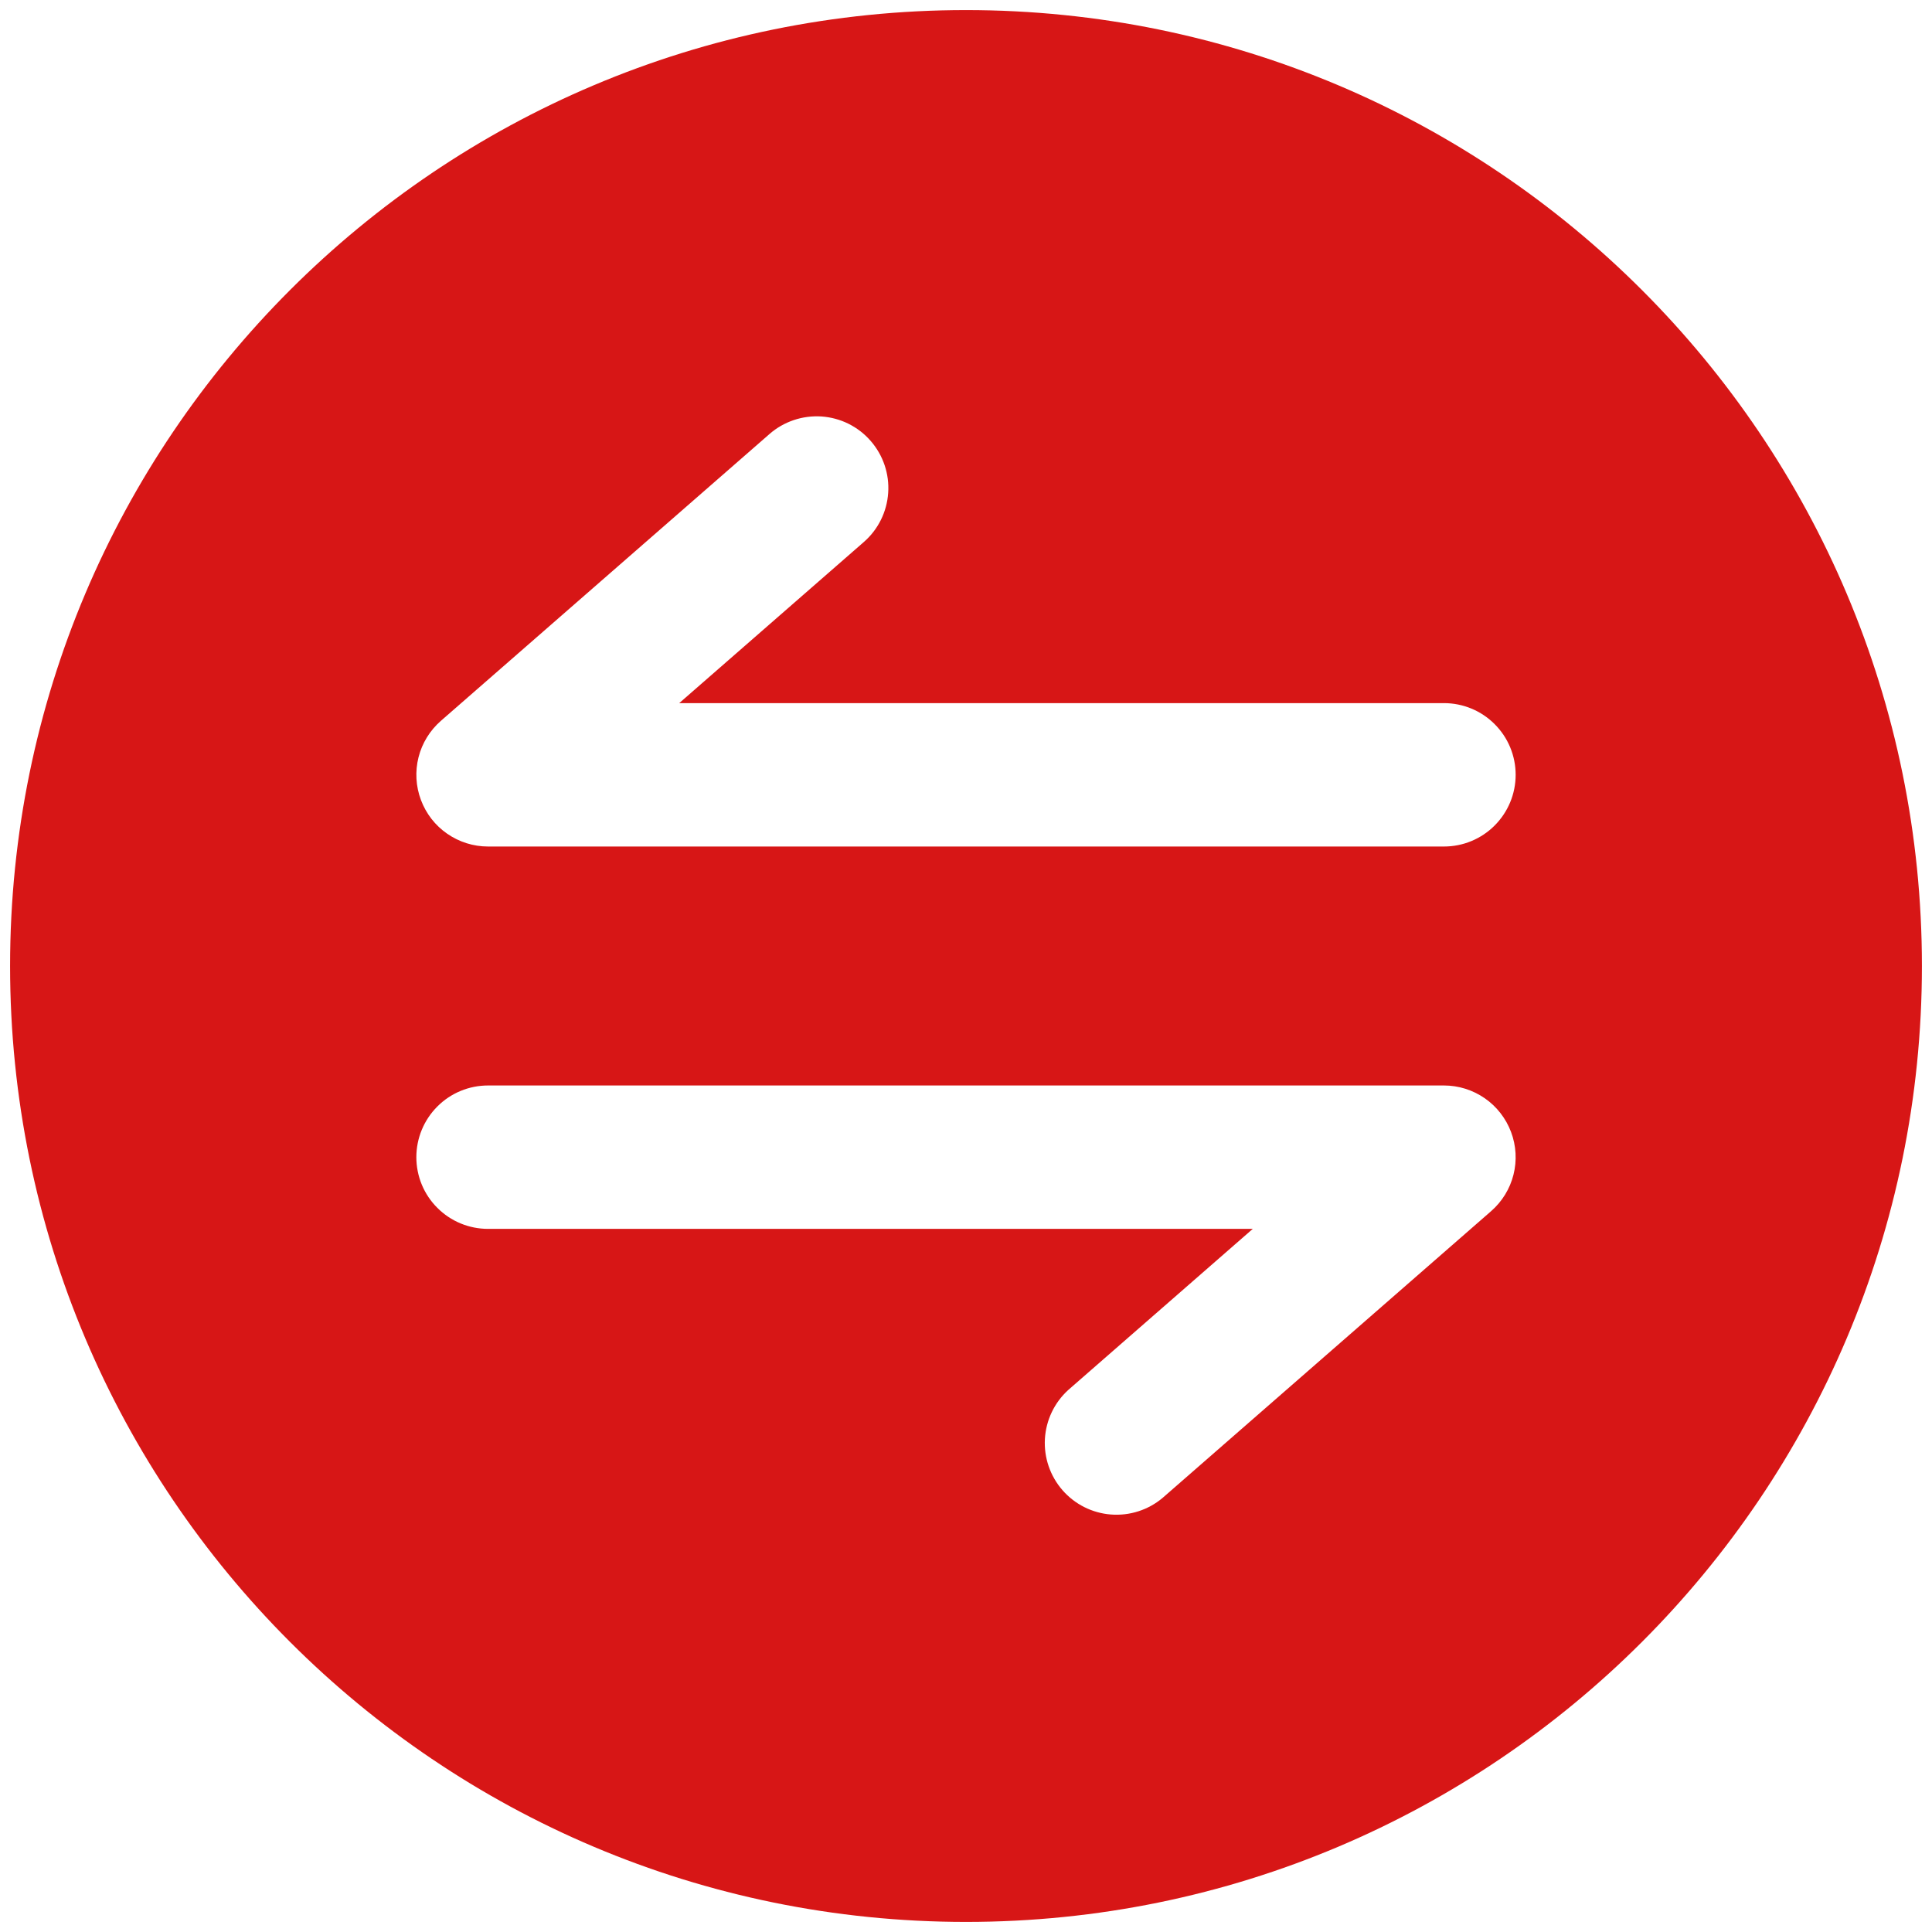 <svg width="32" height="32" viewBox="0 0 32 32" fill="none" xmlns="http://www.w3.org/2000/svg">
<path fill-rule="evenodd" clip-rule="evenodd" d="M31.833 16C31.833 24.745 24.745 31.833 16 31.833C7.255 31.833 0.167 24.745 0.167 16C0.167 7.255 7.255 0.167 16 0.167C24.745 0.167 31.833 7.255 31.833 16ZM8.083 20.354H20.75L17.694 23.022C17.464 23.231 17.325 23.522 17.307 23.832C17.289 24.143 17.394 24.448 17.598 24.682C17.802 24.916 18.09 25.061 18.4 25.085C18.71 25.109 19.017 25.011 19.255 24.811L24.697 20.061C24.879 19.902 25.009 19.692 25.068 19.457C25.127 19.223 25.113 18.976 25.028 18.75C24.943 18.524 24.791 18.328 24.593 18.191C24.394 18.053 24.158 17.979 23.917 17.979H8.083C7.768 17.979 7.466 18.104 7.244 18.327C7.021 18.55 6.896 18.852 6.896 19.167C6.896 19.482 7.021 19.784 7.244 20.006C7.466 20.229 7.768 20.354 8.083 20.354ZM14.421 7.303C14.628 7.54 14.733 7.85 14.711 8.164C14.69 8.478 14.545 8.771 14.307 8.978L11.25 11.646H23.917C24.232 11.646 24.534 11.771 24.756 11.994C24.979 12.216 25.104 12.518 25.104 12.833C25.104 13.148 24.979 13.45 24.756 13.673C24.534 13.896 24.232 14.021 23.917 14.021H8.083C7.842 14.021 7.606 13.947 7.407 13.809C7.208 13.672 7.057 13.477 6.972 13.25C6.887 13.024 6.873 12.777 6.932 12.543C6.991 12.309 7.121 12.098 7.303 11.939L12.745 7.189C12.862 7.086 12.999 7.008 13.147 6.958C13.295 6.908 13.451 6.888 13.607 6.898C13.762 6.909 13.915 6.95 14.054 7.019C14.194 7.089 14.319 7.185 14.421 7.303Z" fill="#D71616"/>
</svg>
